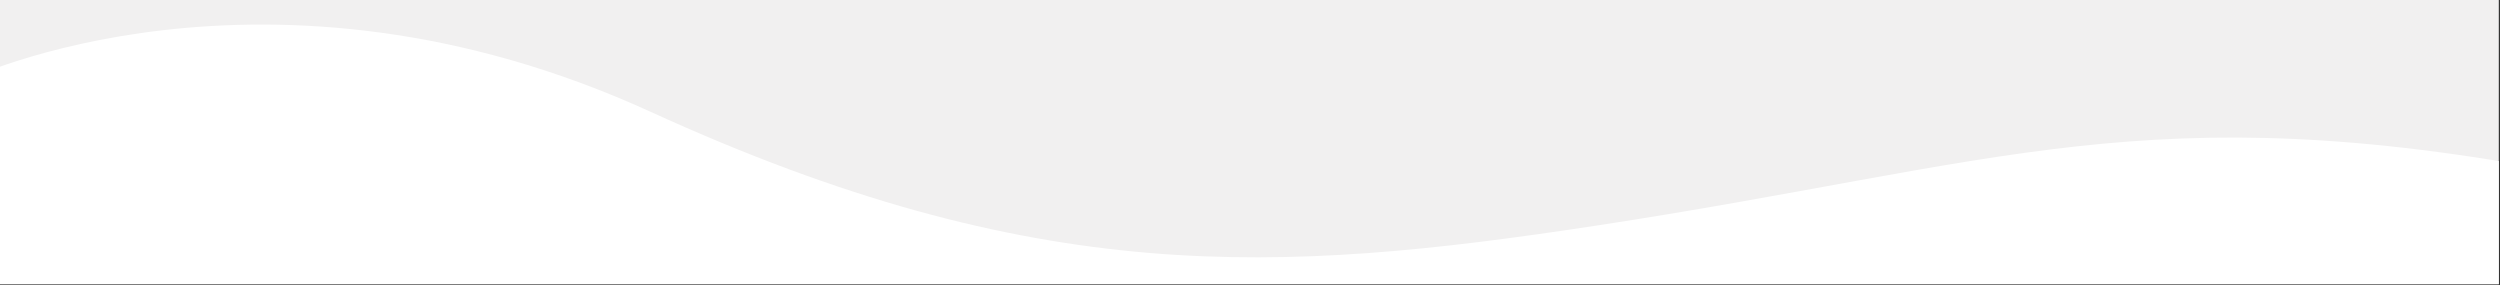 <?xml version="1.0" encoding="UTF-8" standalone="no"?>
<!DOCTYPE svg PUBLIC "-//W3C//DTD SVG 1.1//EN" "http://www.w3.org/Graphics/SVG/1.1/DTD/svg11.dtd">
<svg width="100%" height="100%" viewBox="0 0 1298 148" version="1.1" xmlns="http://www.w3.org/2000/svg" xmlns:xlink="http://www.w3.org/1999/xlink" xml:space="preserve" xmlns:serif="http://www.serif.com/" style="fill-rule:evenodd;clip-rule:evenodd;stroke-linejoin:round;stroke-miterlimit:2;">
    <rect x="0" y="0" width="1298" height="148" fill="#333333" stroke="none"/>
    <g id="Artboard3" transform="matrix(0.998,0,0,0.996,4.956,5.342)">
        <rect x="-4.965" y="-5.362" width="1299.97" height="148.153" style="fill:none;"/>
        <clipPath id="_clip1">
            <rect x="-4.965" y="-5.362" width="1299.97" height="148.153"/>
        </clipPath>
        <g clip-path="url(#_clip1)">
            <g id="Artboard2" transform="matrix(1.002,0,0,1.004,-2.379,0.108)">
                <rect x="0" y="0" width="1294" height="199.451" style="fill:none;"/>
            </g>
            <g transform="matrix(1.002,0,0,1.004,-2.379,0.108)">
                <g id="Artboard1">
                    <rect x="-45.724" y="-125.391" width="1357.33" height="706.781" style="fill:rgb(241,240,240);"/>
                    <rect x="0" y="0" width="1293.21" height="455.388" style="fill:none;"/>
                </g>
                <g transform="matrix(1,0,0,1.12,27.25,-3671.5)">
                    <g transform="matrix(1,0,0,0.893,0,2786.48)">
                        <path d="M-47.773,586.838C-47.773,586.838 108.015,511.831 308.006,603.169C507.996,694.507 633.864,687.376 798.509,662.301C1008.87,630.264 1085.79,593.655 1302.52,634.897L1302.52,975.528L-13.341,960.894L-47.773,586.838Z" style="fill:white;"/>
                    </g>
                    <g id="Layer-12" serif:id="Layer 12">
                    </g>
                </g>
            </g>
        </g>
    </g>
</svg>
